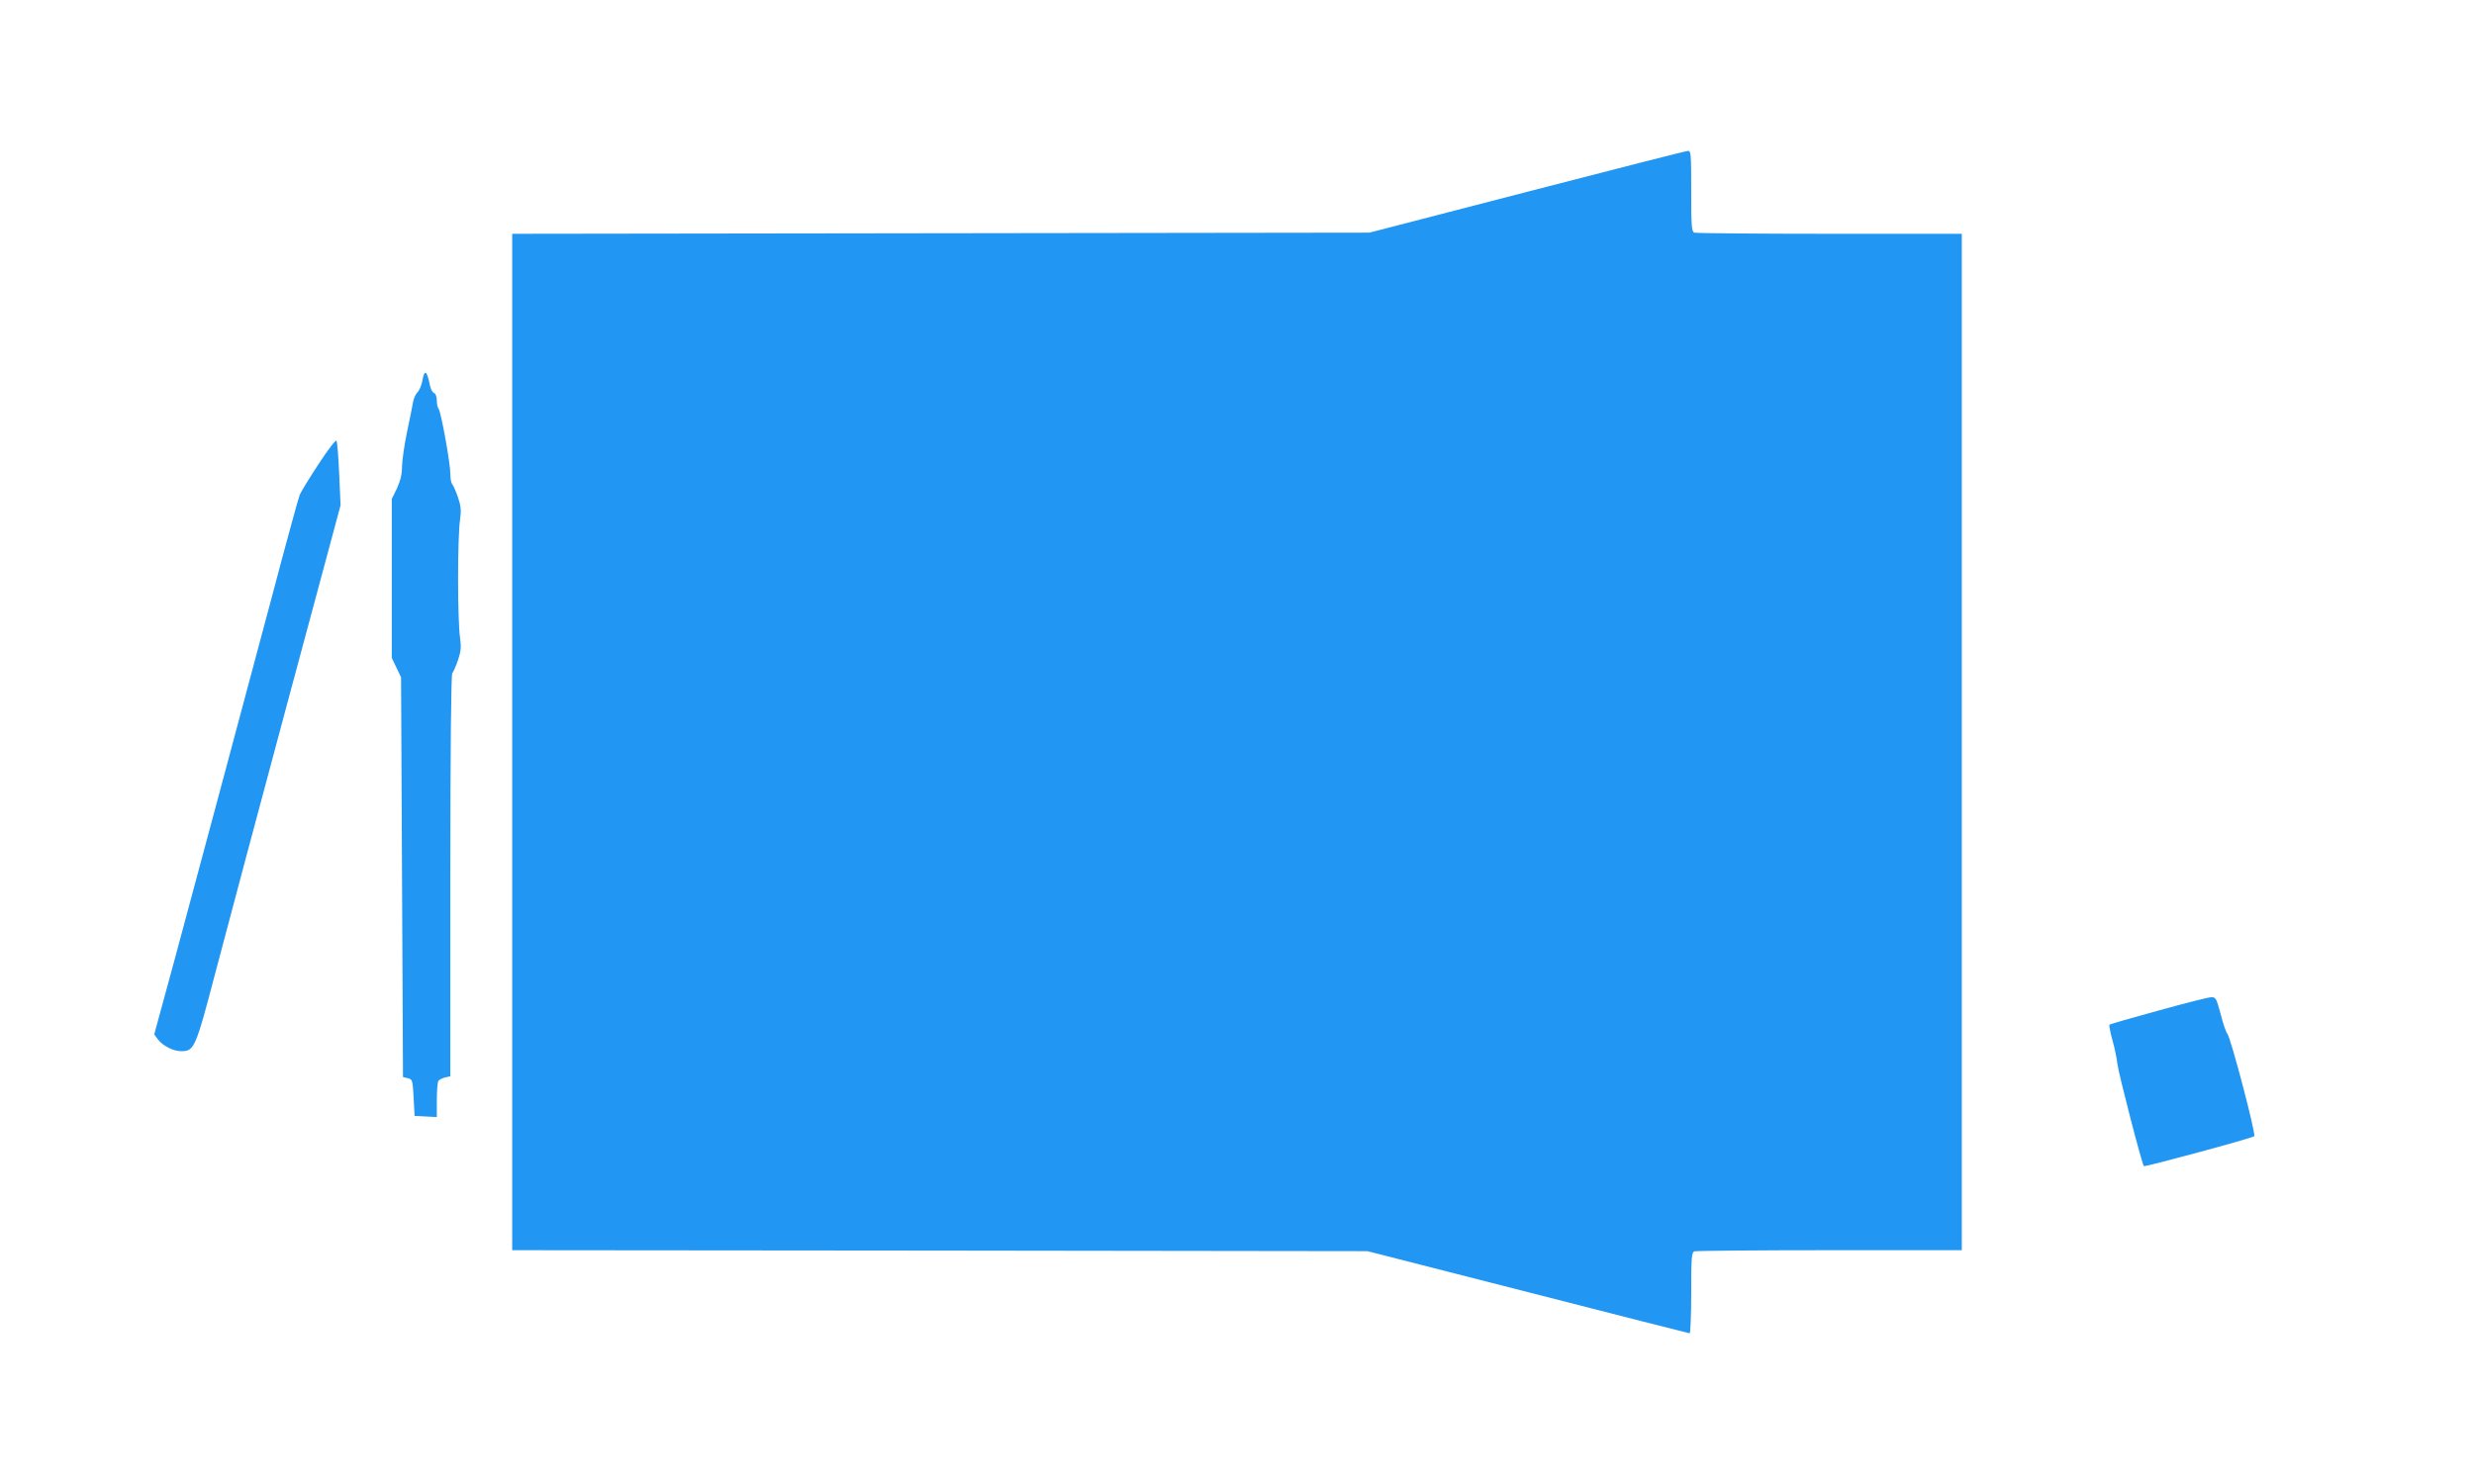 <?xml version="1.0" standalone="no"?>
<!DOCTYPE svg PUBLIC "-//W3C//DTD SVG 20010904//EN"
 "http://www.w3.org/TR/2001/REC-SVG-20010904/DTD/svg10.dtd">
<svg version="1.0" xmlns="http://www.w3.org/2000/svg"
 width="1280pt" height="768pt" viewBox="0 0 1280 768"
 preserveAspectRatio="xMidYMid meet">
<g transform="translate(0,768) scale(0.1,-0.1)"
fill="#2196f3" stroke="none">
<path d="M7900 6687 l-815 -211 -2217 -3 -2218 -3 0 -2630 0 -2630 2213 -2
2212 -3 830 -212 c456 -117 833 -213 837 -213 4 0 8 94 8 209 0 181 2 210 16
215 9 3 324 6 700 6 l684 0 0 2630 0 2630 -684 0 c-376 0 -691 3 -700 6 -14 5
-16 34 -16 215 0 193 -1 209 -17 208 -10 0 -385 -96 -833 -212z"/>
<path d="M2185 5709 c-4 -23 -15 -49 -25 -59 -10 -10 -20 -33 -23 -51 -3 -19
-17 -88 -31 -154 -14 -66 -25 -146 -26 -178 0 -41 -8 -74 -26 -114 l-27 -55 0
-412 0 -411 24 -50 24 -50 5 -1035 5 -1034 25 -6 c24 -6 25 -10 30 -100 l5
-95 58 -3 57 -3 0 88 c0 48 4 93 8 99 4 6 19 14 35 18 l27 6 0 1038 c0 663 4
1042 10 1048 5 5 18 35 29 66 16 48 18 67 11 120 -6 35 -10 171 -10 303 0 132
4 268 10 303 7 53 5 72 -11 120 -11 31 -24 61 -29 66 -6 6 -10 30 -10 54 0 56
-49 324 -61 337 -5 5 -9 24 -9 42 0 20 -6 36 -14 39 -8 3 -18 20 -21 37 -16
81 -29 89 -40 26z"/>
<path d="M1648 5278 c-48 -73 -91 -144 -97 -158 -6 -14 -72 -254 -146 -535
-190 -710 -377 -1410 -501 -1869 l-106 -389 19 -26 c25 -33 79 -61 120 -61 68
0 74 12 177 405 52 198 219 824 371 1390 l277 1030 -7 161 c-4 89 -10 166 -14
173 -4 6 -42 -43 -93 -121z"/>
<path d="M11167 2450 c-136 -37 -250 -70 -253 -73 -3 -3 4 -39 15 -79 12 -41
23 -96 26 -124 4 -42 127 -519 137 -529 5 -5 562 145 571 155 10 9 -121 508
-139 530 -7 8 -23 54 -35 103 -22 81 -25 87 -49 86 -14 0 -136 -31 -273 -69z"/>
</g>
</svg>
